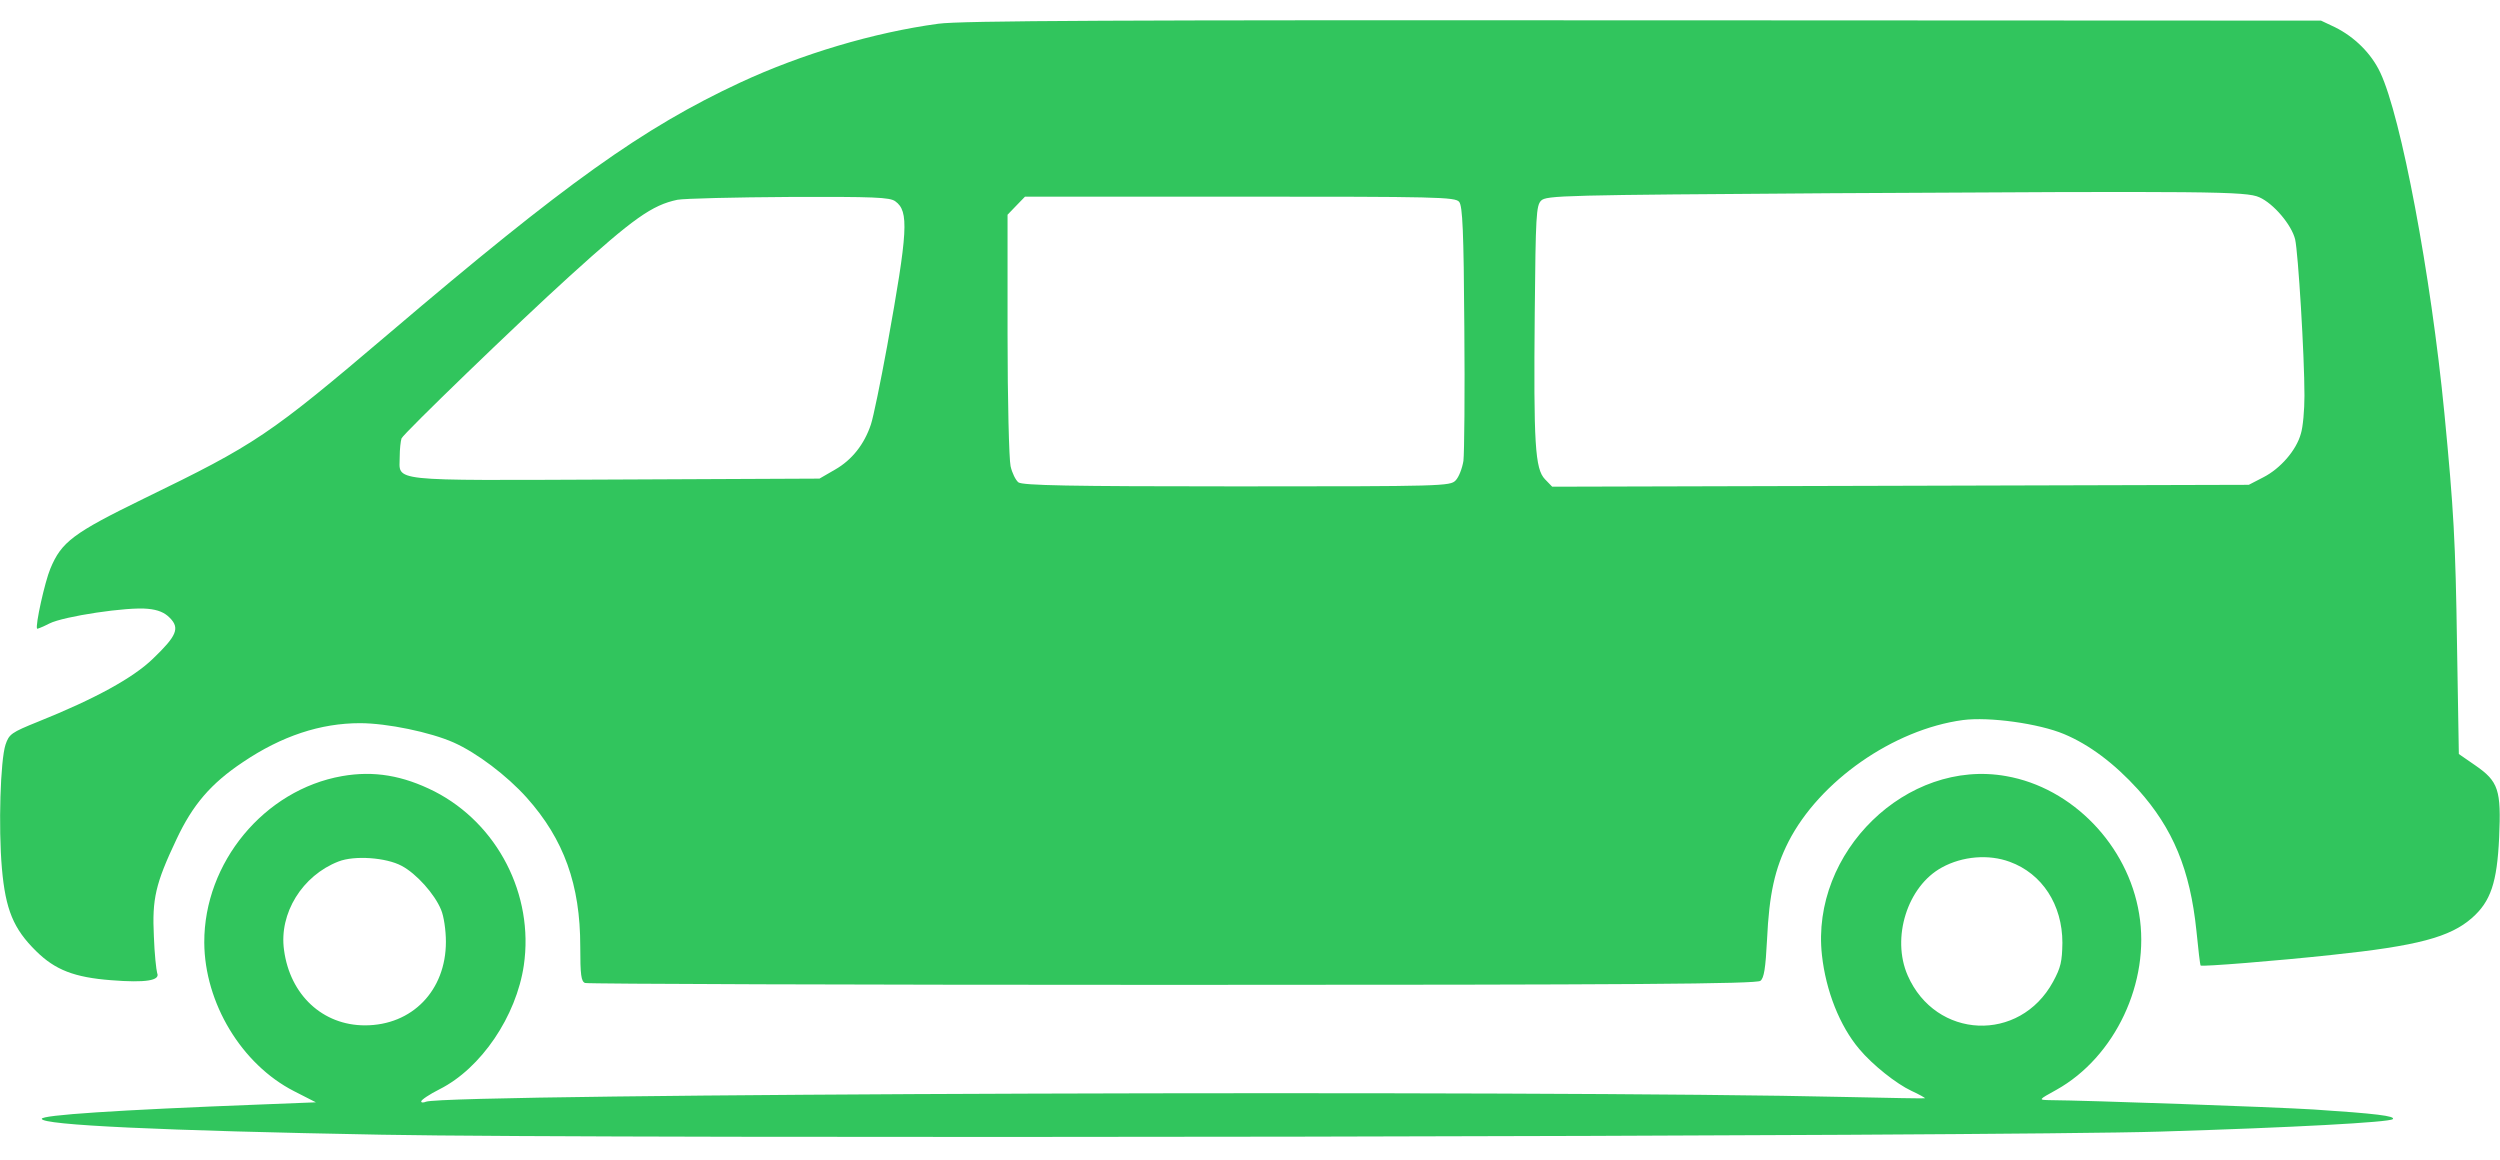 <svg width="97" height="45" viewBox="0 0 97 45" fill="none" xmlns="http://www.w3.org/2000/svg">
<g clip-path="url(#clip0_565_4406)">
<path d="M36.407 0.921C33.909 1.259 31.107 2.093 28.713 3.206C24.931 4.97 21.942 7.11 15.123 12.912C10.43 16.901 9.94 17.228 5.561 19.355C2.841 20.685 2.386 21.023 1.954 22.063C1.744 22.559 1.358 24.287 1.44 24.396C1.44 24.408 1.662 24.324 1.919 24.191C2.467 23.913 4.954 23.538 5.737 23.622C6.133 23.659 6.39 23.767 6.589 23.973C6.986 24.372 6.857 24.674 5.935 25.557C5.164 26.306 3.682 27.116 1.487 27.998C0.436 28.422 0.354 28.482 0.214 28.893C0.016 29.497 -0.066 32.084 0.074 33.692C0.214 35.288 0.518 36.037 1.405 36.907C2.141 37.633 2.888 37.923 4.312 38.032C5.655 38.14 6.227 38.044 6.098 37.754C6.063 37.633 5.993 37.004 5.97 36.327C5.9 34.877 6.028 34.296 6.846 32.568C7.476 31.226 8.177 30.404 9.426 29.57C10.932 28.554 12.438 28.059 13.968 28.059C15.018 28.059 16.7 28.409 17.599 28.808C18.498 29.207 19.665 30.09 20.436 30.948C21.884 32.568 22.514 34.333 22.514 36.714C22.514 37.838 22.549 38.08 22.701 38.14C22.806 38.177 33.057 38.213 45.503 38.213C63.424 38.213 68.153 38.177 68.304 38.056C68.445 37.947 68.503 37.572 68.561 36.46C68.643 34.683 68.865 33.704 69.39 32.664C70.593 30.307 73.465 28.301 76.162 27.938C77.178 27.805 79.104 28.071 80.085 28.482C81.066 28.893 82.034 29.618 82.957 30.634C84.311 32.145 84.977 33.74 85.222 36.122C85.292 36.835 85.362 37.439 85.385 37.463C85.432 37.512 88.339 37.282 90.464 37.052C93.803 36.702 95.064 36.363 95.916 35.614C96.64 34.973 96.885 34.248 96.967 32.495C97.049 30.646 96.944 30.319 96.033 29.691L95.403 29.256L95.333 25.061C95.274 20.975 95.204 19.791 94.842 16.031C94.317 10.64 93.161 4.523 92.356 2.819C92.005 2.069 91.351 1.429 90.593 1.054L90.055 0.8L63.786 0.788C43.413 0.776 37.272 0.8 36.407 0.921ZM87.662 7.654C88.211 7.896 88.911 8.718 89.051 9.286C89.168 9.794 89.413 13.771 89.413 15.354C89.413 15.91 89.355 16.575 89.273 16.829C89.098 17.47 88.479 18.183 87.814 18.521L87.253 18.811L73.733 18.848L60.225 18.884L59.945 18.594C59.56 18.195 59.501 17.24 59.548 12.139C59.583 8.355 59.606 7.98 59.793 7.787C59.992 7.581 60.657 7.569 71.06 7.497C85.841 7.412 87.148 7.424 87.662 7.654ZM34.738 7.811C35.275 8.198 35.228 8.959 34.423 13.42C34.166 14.822 33.886 16.188 33.792 16.466C33.535 17.24 33.057 17.844 32.403 18.219L31.796 18.57L23.868 18.606C14.913 18.642 15.509 18.703 15.509 17.711C15.509 17.433 15.544 17.119 15.579 17.01C15.649 16.829 20.062 12.562 22.105 10.712C24.569 8.476 25.304 7.956 26.285 7.751C26.554 7.702 28.515 7.654 30.628 7.642C33.921 7.63 34.528 7.654 34.738 7.811ZM56.617 7.835C56.746 7.992 56.793 8.959 56.816 12.695C56.839 15.257 56.816 17.59 56.781 17.881C56.734 18.171 56.606 18.509 56.477 18.642C56.267 18.86 55.999 18.872 47.989 18.872C41.463 18.872 39.677 18.835 39.513 18.715C39.408 18.63 39.268 18.352 39.21 18.086C39.151 17.82 39.093 15.523 39.093 12.973V8.331L39.431 7.98L39.77 7.63H48.118C55.73 7.63 56.477 7.642 56.617 7.835Z" fill="#31C55D"/>
<path d="M13.273 30.113C10.249 30.645 7.914 33.474 7.926 36.569C7.937 38.914 9.373 41.295 11.405 42.335L12.257 42.77L10.121 42.854C4.447 43.072 1.621 43.265 1.621 43.41C1.621 43.652 6.233 43.87 14.814 44.027C23.746 44.196 77.639 44.099 83.815 43.906C88.976 43.749 92.712 43.544 92.84 43.423C92.957 43.302 92.175 43.205 89.769 43.048C88.193 42.951 81.06 42.697 79.495 42.685C79.087 42.673 79.087 42.673 79.787 42.286C82.064 41.017 83.442 38.104 82.998 35.456C82.566 32.797 80.406 30.561 77.837 30.113C73.984 29.424 70.248 33.063 70.692 37.064C70.844 38.442 71.381 39.808 72.14 40.703C72.653 41.319 73.588 42.057 74.16 42.323C74.475 42.468 74.708 42.601 74.685 42.613C74.662 42.625 73.307 42.601 71.673 42.564C59.892 42.286 17.348 42.431 16.53 42.746C16.425 42.794 16.332 42.782 16.344 42.733C16.344 42.673 16.671 42.456 17.056 42.262C18.667 41.452 20.033 39.434 20.325 37.451C20.722 34.719 19.309 31.963 16.857 30.706C15.631 30.089 14.511 29.896 13.273 30.113ZM15.585 33.595C16.157 33.897 16.869 34.695 17.114 35.299C17.219 35.541 17.301 36.085 17.301 36.544C17.301 38.43 15.993 39.784 14.16 39.784C12.526 39.784 11.253 38.611 11.02 36.859C10.821 35.432 11.732 33.97 13.133 33.426C13.752 33.184 14.978 33.269 15.585 33.595ZM77.978 33.438C79.238 33.897 80.021 35.106 80.021 36.581C80.009 37.306 79.962 37.536 79.659 38.092C78.363 40.473 75.105 40.328 74.019 37.85C73.377 36.387 74.008 34.381 75.35 33.655C76.144 33.22 77.16 33.136 77.978 33.438Z" fill="#31C55D"/>
</g>
<defs>
<clipPath id="clip0_565_4406">
<rect width="97" height="44" fill="white" transform="matrix(1 0 0 -1 0 44.5)"/>
</clipPath>
</defs>
</svg>
